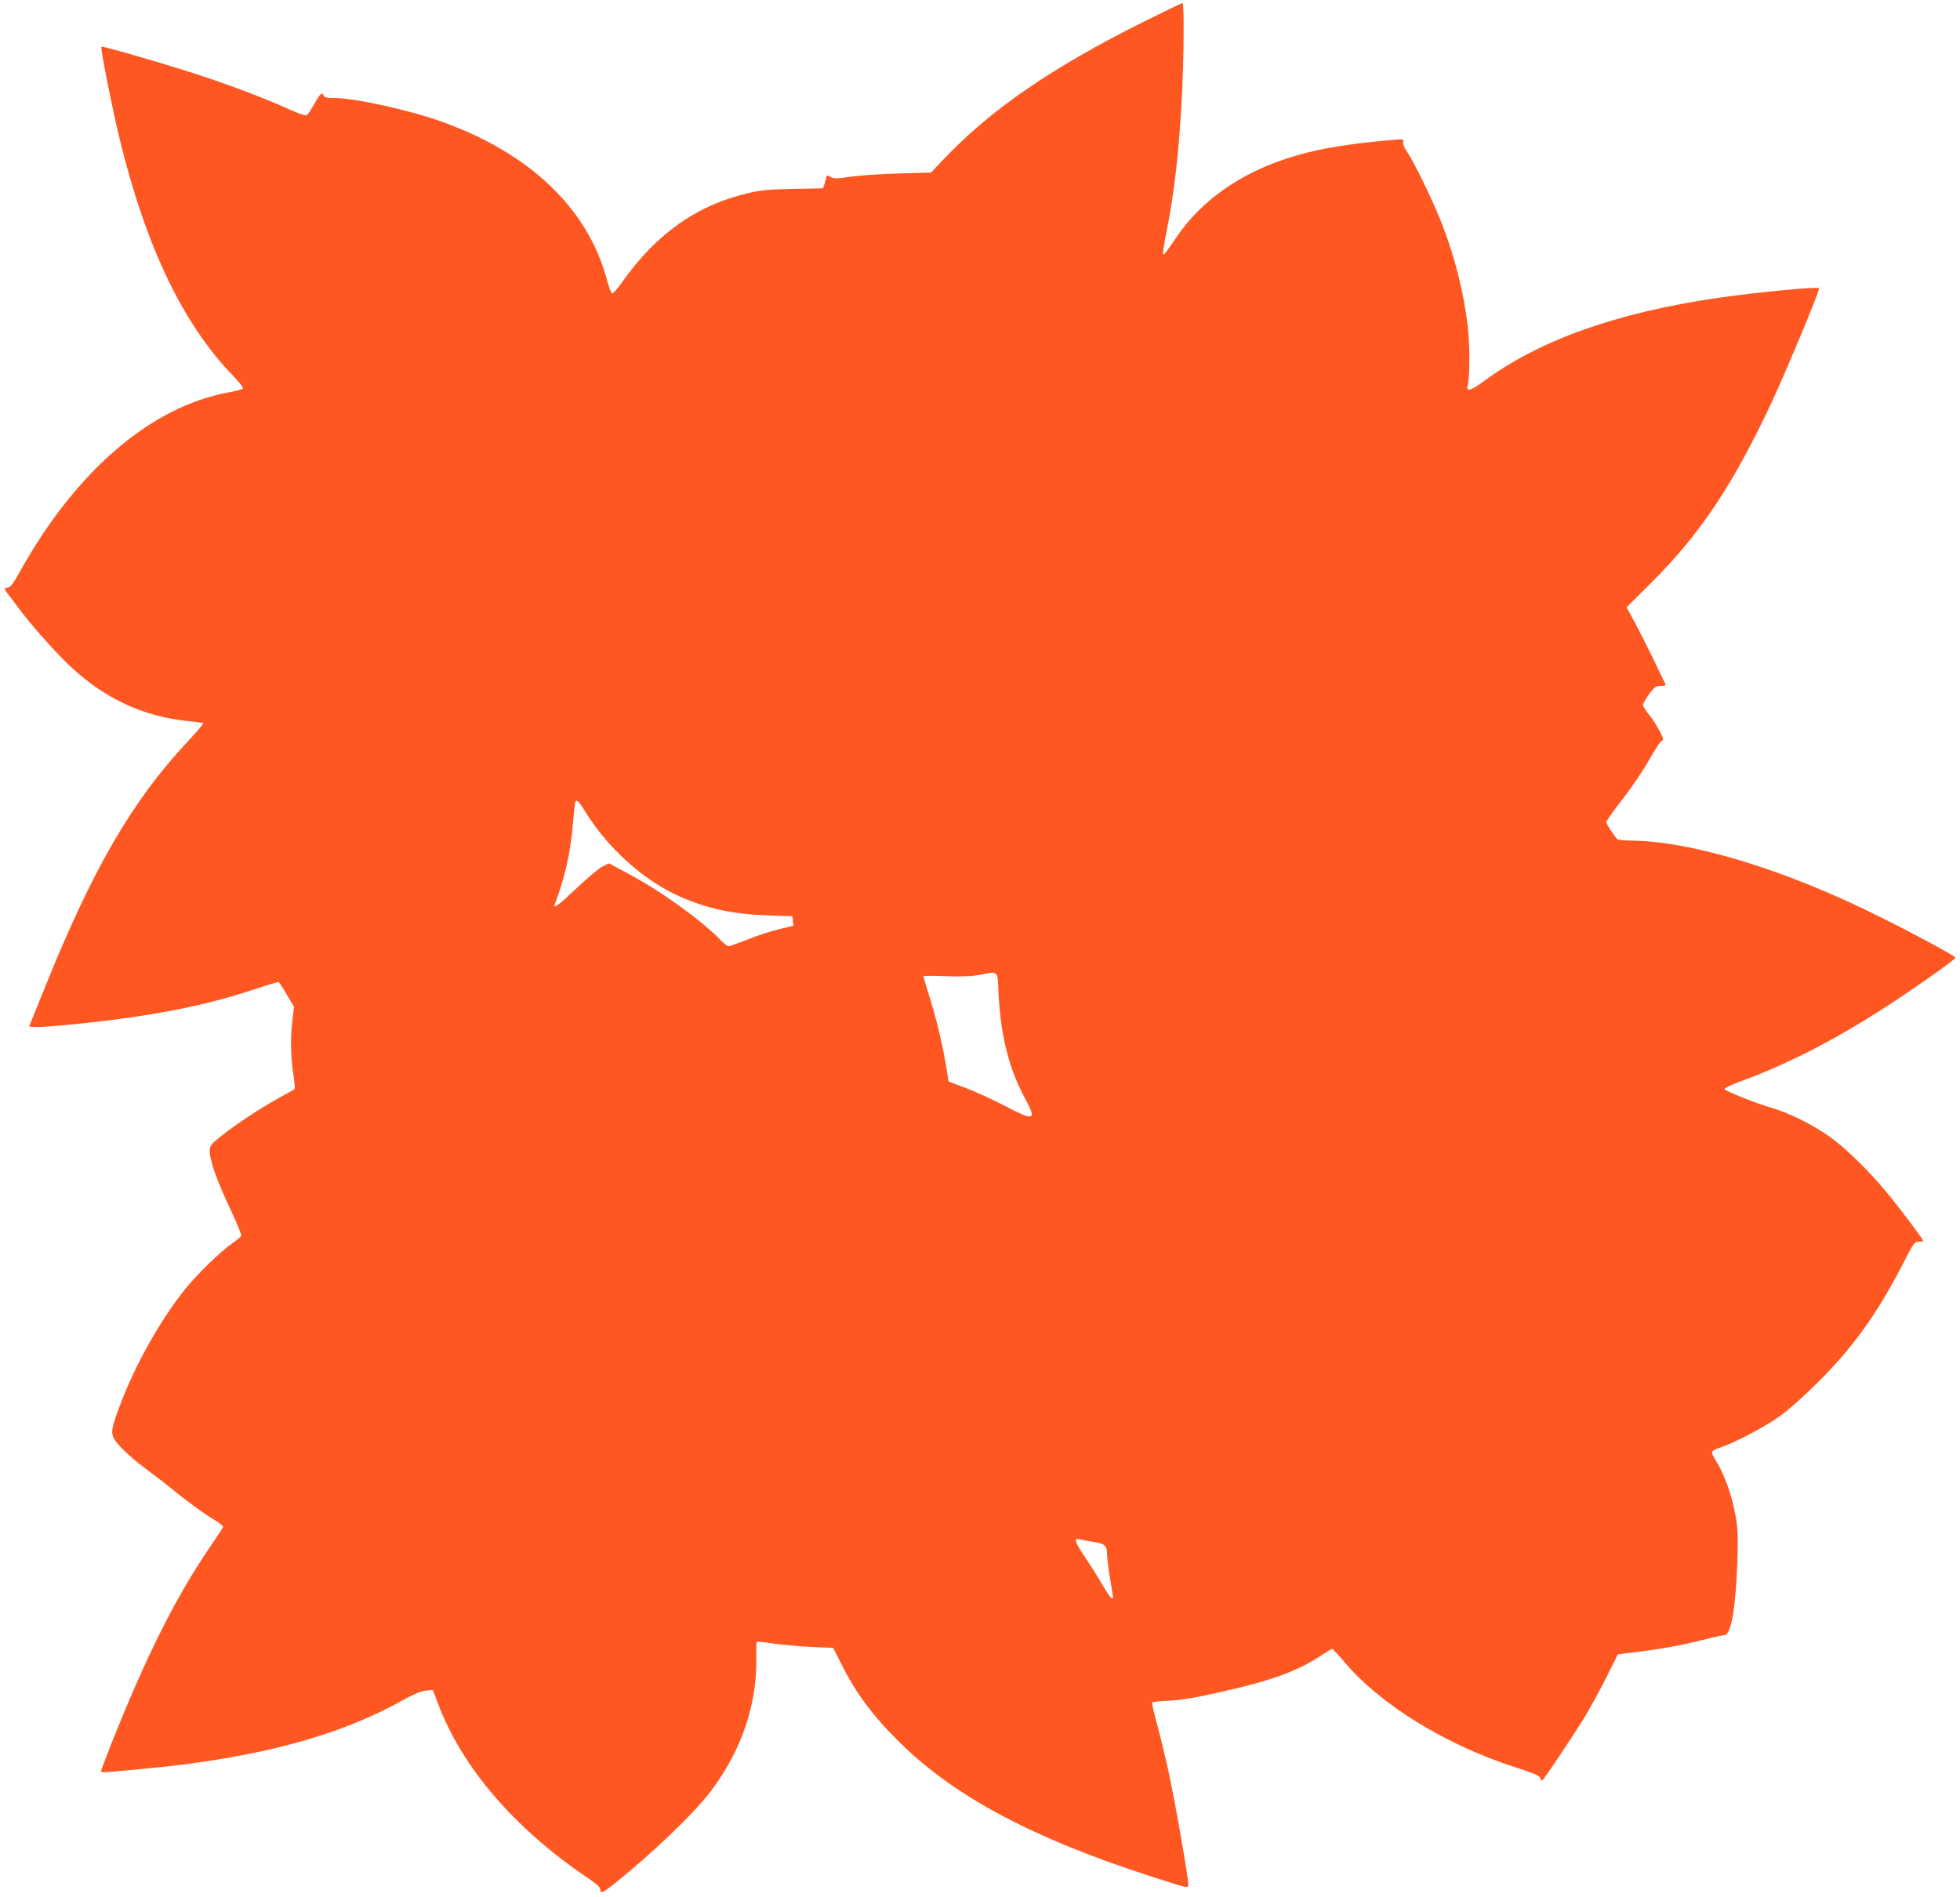 <?xml version="1.0" standalone="no"?>
<!DOCTYPE svg PUBLIC "-//W3C//DTD SVG 20010904//EN"
 "http://www.w3.org/TR/2001/REC-SVG-20010904/DTD/svg10.dtd">
<svg version="1.0" xmlns="http://www.w3.org/2000/svg"
 width="1280pt" height="1239pt" viewBox="0 0 1280 1239"
 preserveAspectRatio="xMidYMid meet">
<g transform="translate(0,1239) scale(0.1,-0.1)"
fill="#ff5722" stroke="none">
<path d="M7485 12256 c-619 -308 -1016 -581 -1333 -917 l-72 -76 -212 -6
c-117 -3 -260 -13 -317 -22 -93 -13 -107 -13 -128 0 -22 15 -23 14 -34 -30 -6
-25 -14 -45 -18 -45 -3 0 -91 -2 -196 -4 -160 -3 -207 -8 -296 -29 -331 -79
-594 -265 -816 -580 -30 -43 -60 -76 -66 -74 -6 2 -20 41 -33 88 -124 465
-499 825 -1075 1033 -218 78 -572 156 -711 156 -43 0 -60 4 -64 15 -10 26 -21
17 -58 -48 -19 -35 -42 -69 -49 -76 -11 -9 -37 -1 -118 35 -158 71 -360 148
-562 215 -212 71 -659 201 -665 194 -8 -7 74 -418 120 -605 172 -706 416
-1213 747 -1552 41 -43 62 -71 56 -77 -6 -5 -49 -16 -97 -25 -505 -94 -993
-514 -1357 -1168 -42 -76 -63 -104 -79 -106 -28 -4 -28 -6 6 -50 16 -20 44
-58 63 -83 75 -102 231 -279 326 -370 228 -218 484 -339 782 -369 51 -5 96
-11 98 -14 3 -3 -42 -56 -100 -118 -365 -390 -622 -832 -938 -1618 l-99 -245
42 -3 c56 -4 420 33 631 64 321 47 567 104 816 188 74 25 137 43 141 41 5 -3
29 -40 54 -83 l46 -78 -10 -85 c-14 -116 -12 -226 4 -344 8 -54 13 -102 10
-107 -2 -4 -47 -30 -100 -58 -119 -65 -275 -168 -377 -248 -73 -59 -77 -64
-77 -103 0 -59 49 -197 135 -378 41 -88 73 -165 70 -172 -3 -8 -28 -29 -56
-48 -73 -50 -229 -201 -305 -295 -163 -201 -331 -499 -429 -761 -59 -156 -63
-184 -36 -229 28 -45 116 -126 225 -206 49 -36 116 -88 150 -116 93 -77 218
-168 281 -204 32 -19 54 -37 52 -44 -3 -7 -39 -62 -80 -122 -229 -334 -420
-716 -653 -1301 -35 -89 -64 -166 -64 -171 0 -12 13 -11 320 19 702 68 1233
211 1643 440 74 41 123 62 155 66 l48 5 34 -88 c155 -416 502 -820 983 -1143
52 -35 77 -58 77 -71 0 -31 15 -25 93 37 245 196 520 459 630 605 201 268 302
565 296 876 -1 51 1 95 4 98 3 3 51 -2 107 -11 56 -8 167 -18 246 -22 l145 -6
51 -101 c100 -200 210 -347 394 -527 356 -347 862 -616 1622 -862 263 -85 252
-83 252 -52 0 47 -89 553 -130 740 -23 103 -57 243 -76 312 -19 69 -32 128
-29 133 2 4 53 10 112 12 80 4 168 19 337 57 334 75 501 136 660 242 32 21 62
39 66 39 4 0 41 -39 81 -87 239 -281 662 -541 1123 -689 111 -35 150 -52 154
-66 2 -10 8 -18 12 -18 8 0 182 259 276 410 32 52 95 167 140 255 l80 160 100
12 c173 21 304 44 443 79 74 19 142 34 152 34 45 0 75 178 86 506 4 126 2 185
-11 263 -23 138 -73 279 -130 370 -14 22 -26 47 -26 55 0 9 21 21 53 31 90 29
288 132 387 203 56 39 158 130 251 222 229 228 386 446 552 767 74 145 80 153
108 153 16 0 29 2 29 4 0 9 -110 158 -206 278 -123 155 -293 325 -409 406
-110 78 -261 153 -375 186 -107 31 -303 109 -307 123 -2 6 42 27 99 48 329
120 657 291 1028 537 205 137 379 262 380 273 0 10 -275 159 -508 274 -611
304 -1224 490 -1622 491 -36 0 -70 4 -76 8 -15 11 -74 99 -74 112 0 6 35 57
78 113 94 121 162 222 226 335 26 45 52 82 57 82 5 0 9 5 9 11 0 22 -52 115
-91 161 -21 26 -39 54 -39 64 0 9 18 41 40 71 36 47 45 53 76 53 20 0 34 3 32
8 -2 4 -21 43 -42 87 -47 101 -156 316 -189 374 l-25 44 167 166 c310 309 526
631 773 1156 97 206 318 736 318 762 0 13 -382 -23 -657 -62 -662 -96 -1170
-276 -1534 -546 -79 -59 -116 -70 -105 -32 13 48 16 222 6 338 -20 234 -82
491 -180 740 -57 144 -172 380 -220 452 -19 28 -30 54 -26 66 5 19 1 19 -72
13 -319 -28 -515 -63 -700 -125 -301 -100 -545 -274 -699 -496 -90 -130 -90
-131 -97 -124 -3 3 5 59 18 125 56 273 88 561 106 934 12 253 13 580 3 580 -5
0 -111 -51 -238 -114z m-3670 -5156 c151 -249 388 -462 632 -569 177 -77 338
-111 563 -120 l165 -6 3 -31 3 -31 -93 -22 c-51 -12 -143 -42 -205 -67 -61
-24 -117 -44 -125 -44 -8 0 -32 18 -53 41 -124 128 -386 317 -594 428 l-134
72 -43 -21 c-23 -12 -99 -75 -168 -141 -117 -111 -156 -140 -143 -105 64 165
103 338 118 521 6 72 13 136 15 143 7 24 23 11 59 -48z m2706 -1195 c14 -283
68 -495 174 -691 77 -143 61 -148 -129 -49 -78 41 -194 94 -257 118 l-114 43
-13 80 c-22 141 -63 316 -108 461 -24 78 -44 145 -44 147 0 3 66 3 148 0 107
-4 168 -1 222 9 123 24 114 32 121 -118z m614 -3585 c81 -12 95 -25 95 -86 0
-23 9 -95 20 -159 23 -137 22 -125 11 -125 -6 0 -36 44 -67 98 -31 53 -84 136
-116 184 -57 83 -66 115 -30 104 10 -3 49 -10 87 -16z"/>
</g>
</svg>
